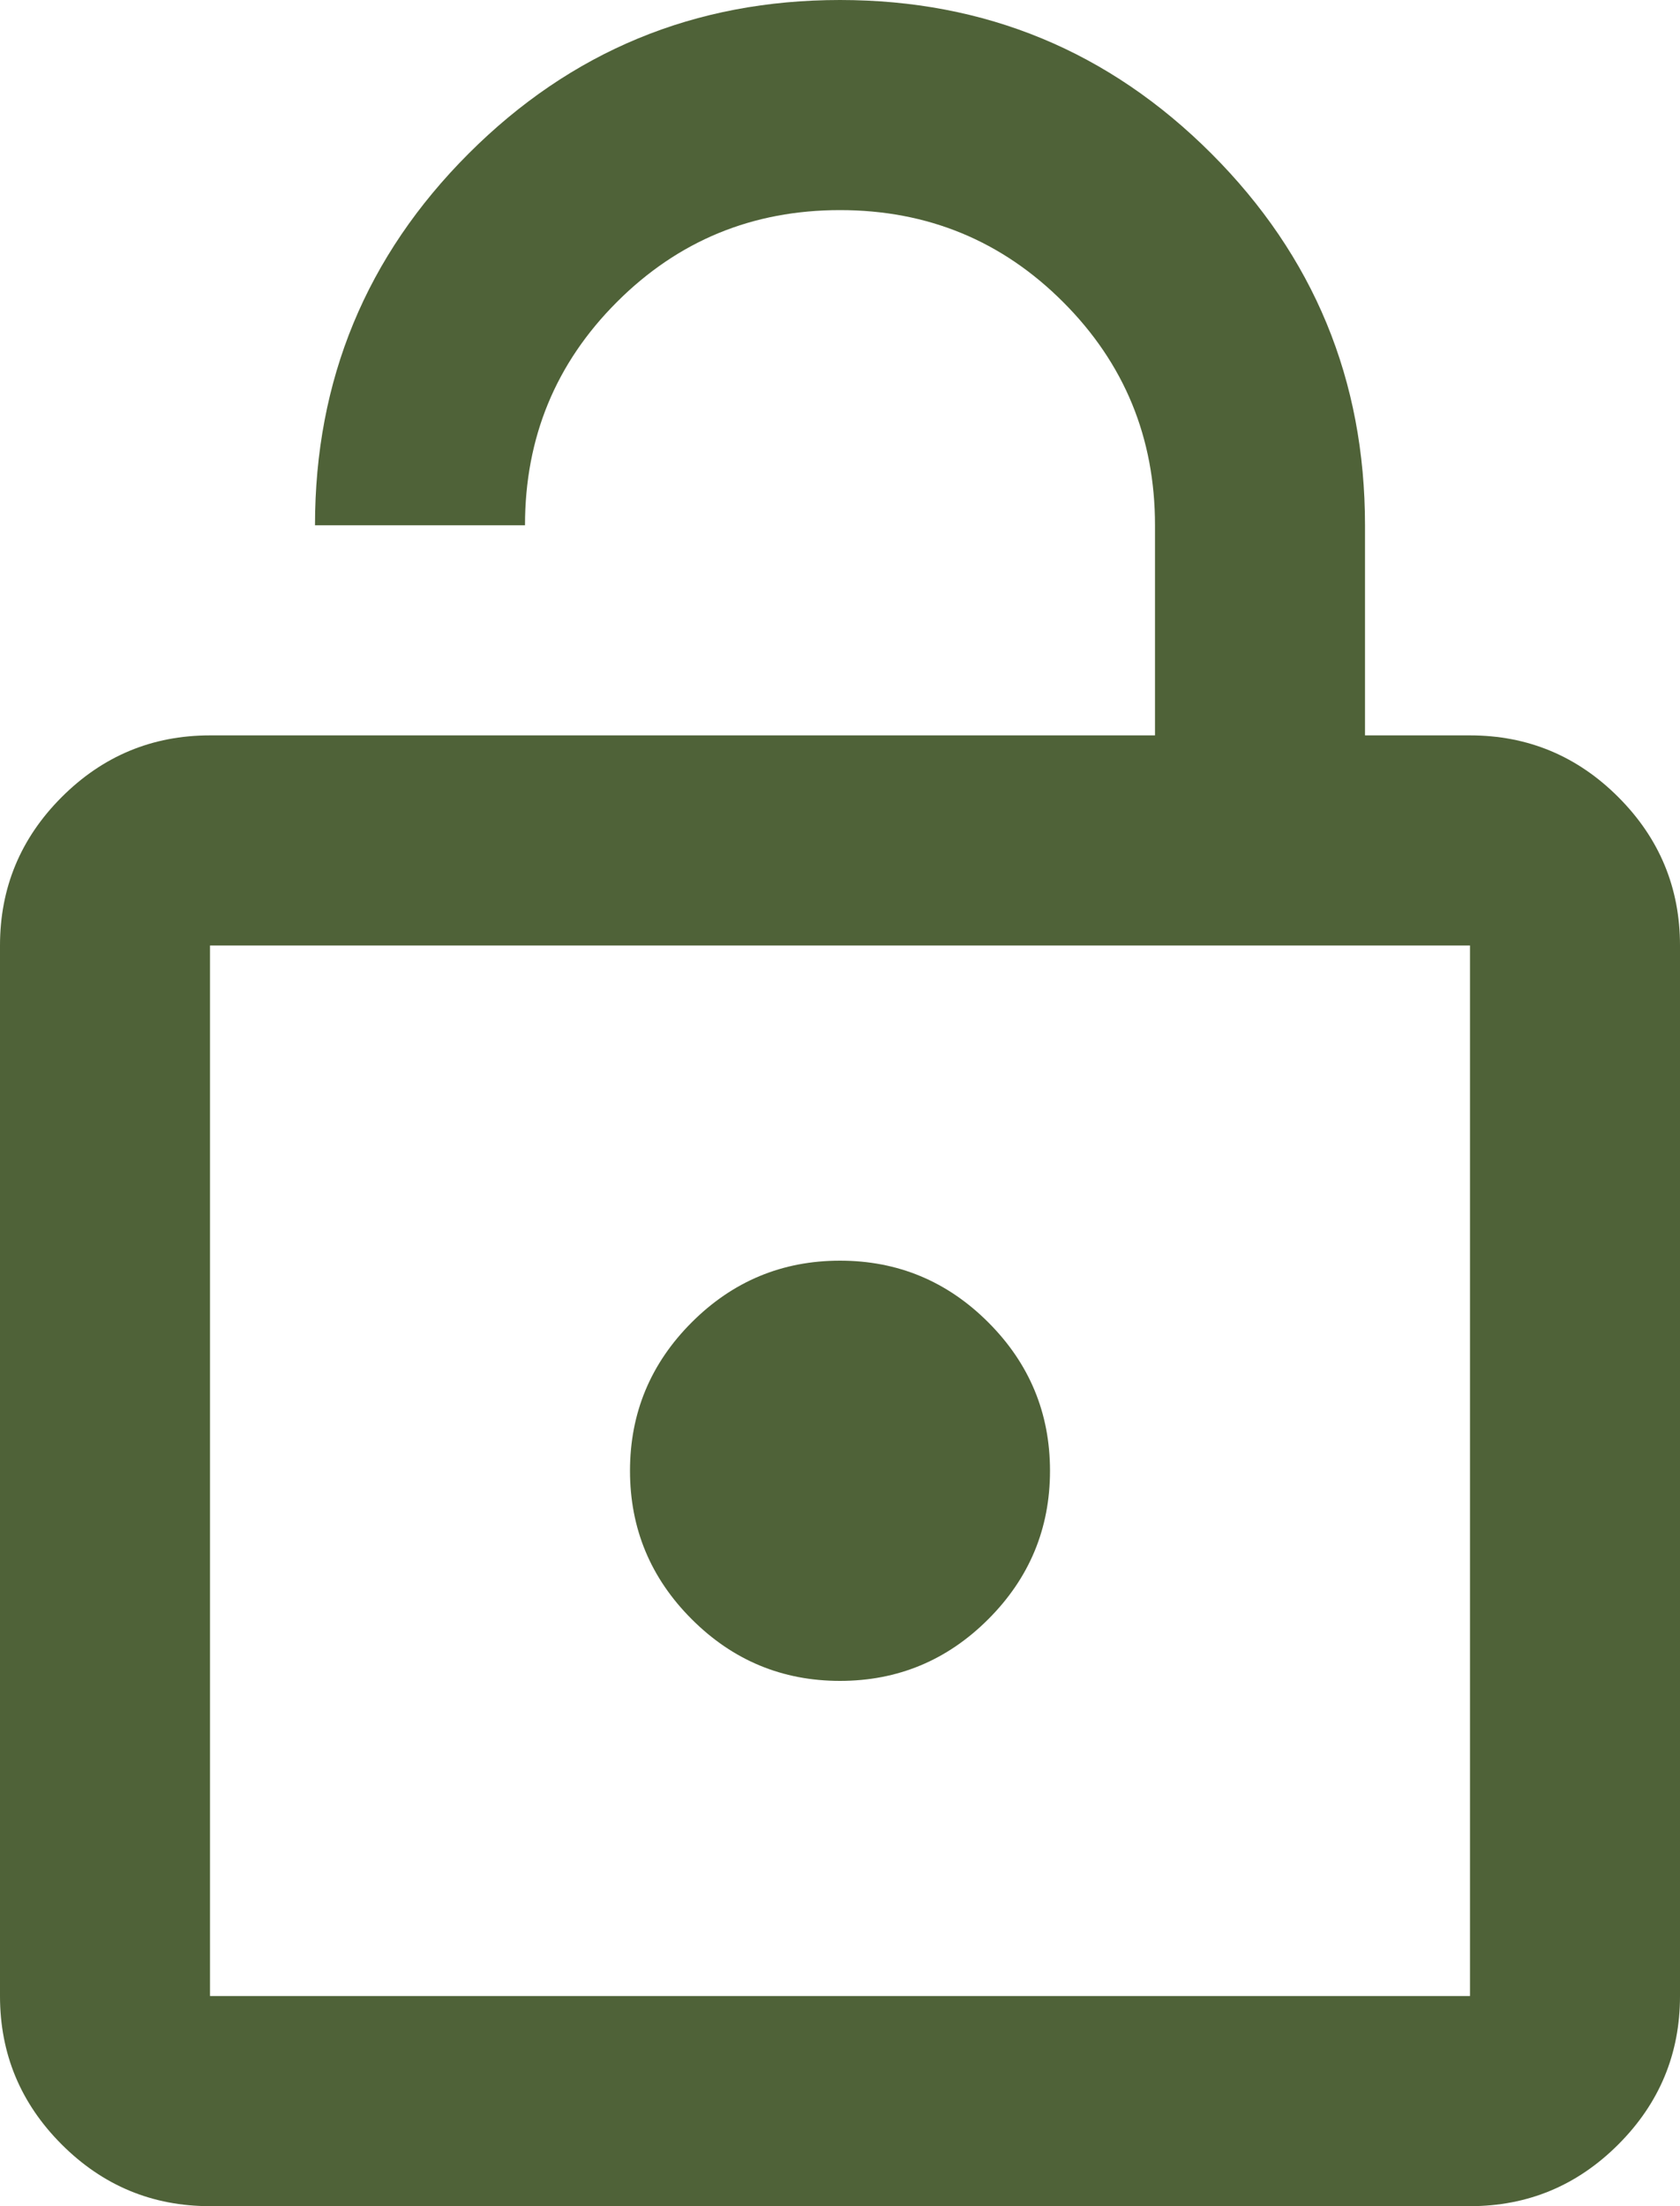 <svg width="32" height="42" viewBox="0 0 32 42" fill="none" xmlns="http://www.w3.org/2000/svg">
<path d="M4 14H22V10C22 8.333 21.417 6.917 20.25 5.75C19.083 4.583 17.667 4 16 4C14.333 4 12.917 4.583 11.75 5.75C10.583 6.917 10 8.333 10 10H6C6 7.233 6.975 4.875 8.925 2.925C10.875 0.975 13.233 0 16 0C18.767 0 21.125 0.975 23.075 2.925C25.025 4.875 26 7.233 26 10V14H28C29.1 14 30.042 14.392 30.825 15.175C31.608 15.958 32 16.9 32 18V38C32 39.1 31.608 40.042 30.825 40.825C30.042 41.608 29.1 42 28 42H4C2.9 42 1.958 41.608 1.175 40.825C0.392 40.042 0 39.1 0 38V18C0 16.9 0.392 15.958 1.175 15.175C1.958 14.392 2.9 14 4 14ZM4 38H28V18H4V38ZM16 32C17.1 32 18.042 31.608 18.825 30.825C19.608 30.042 20 29.1 20 28C20 26.9 19.608 25.958 18.825 25.175C18.042 24.392 17.1 24 16 24C14.9 24 13.958 24.392 13.175 25.175C12.392 25.958 12 26.9 12 28C12 29.1 12.392 30.042 13.175 30.825C13.958 31.608 14.9 32 16 32Z" fill="#4F6238"/>
</svg>

